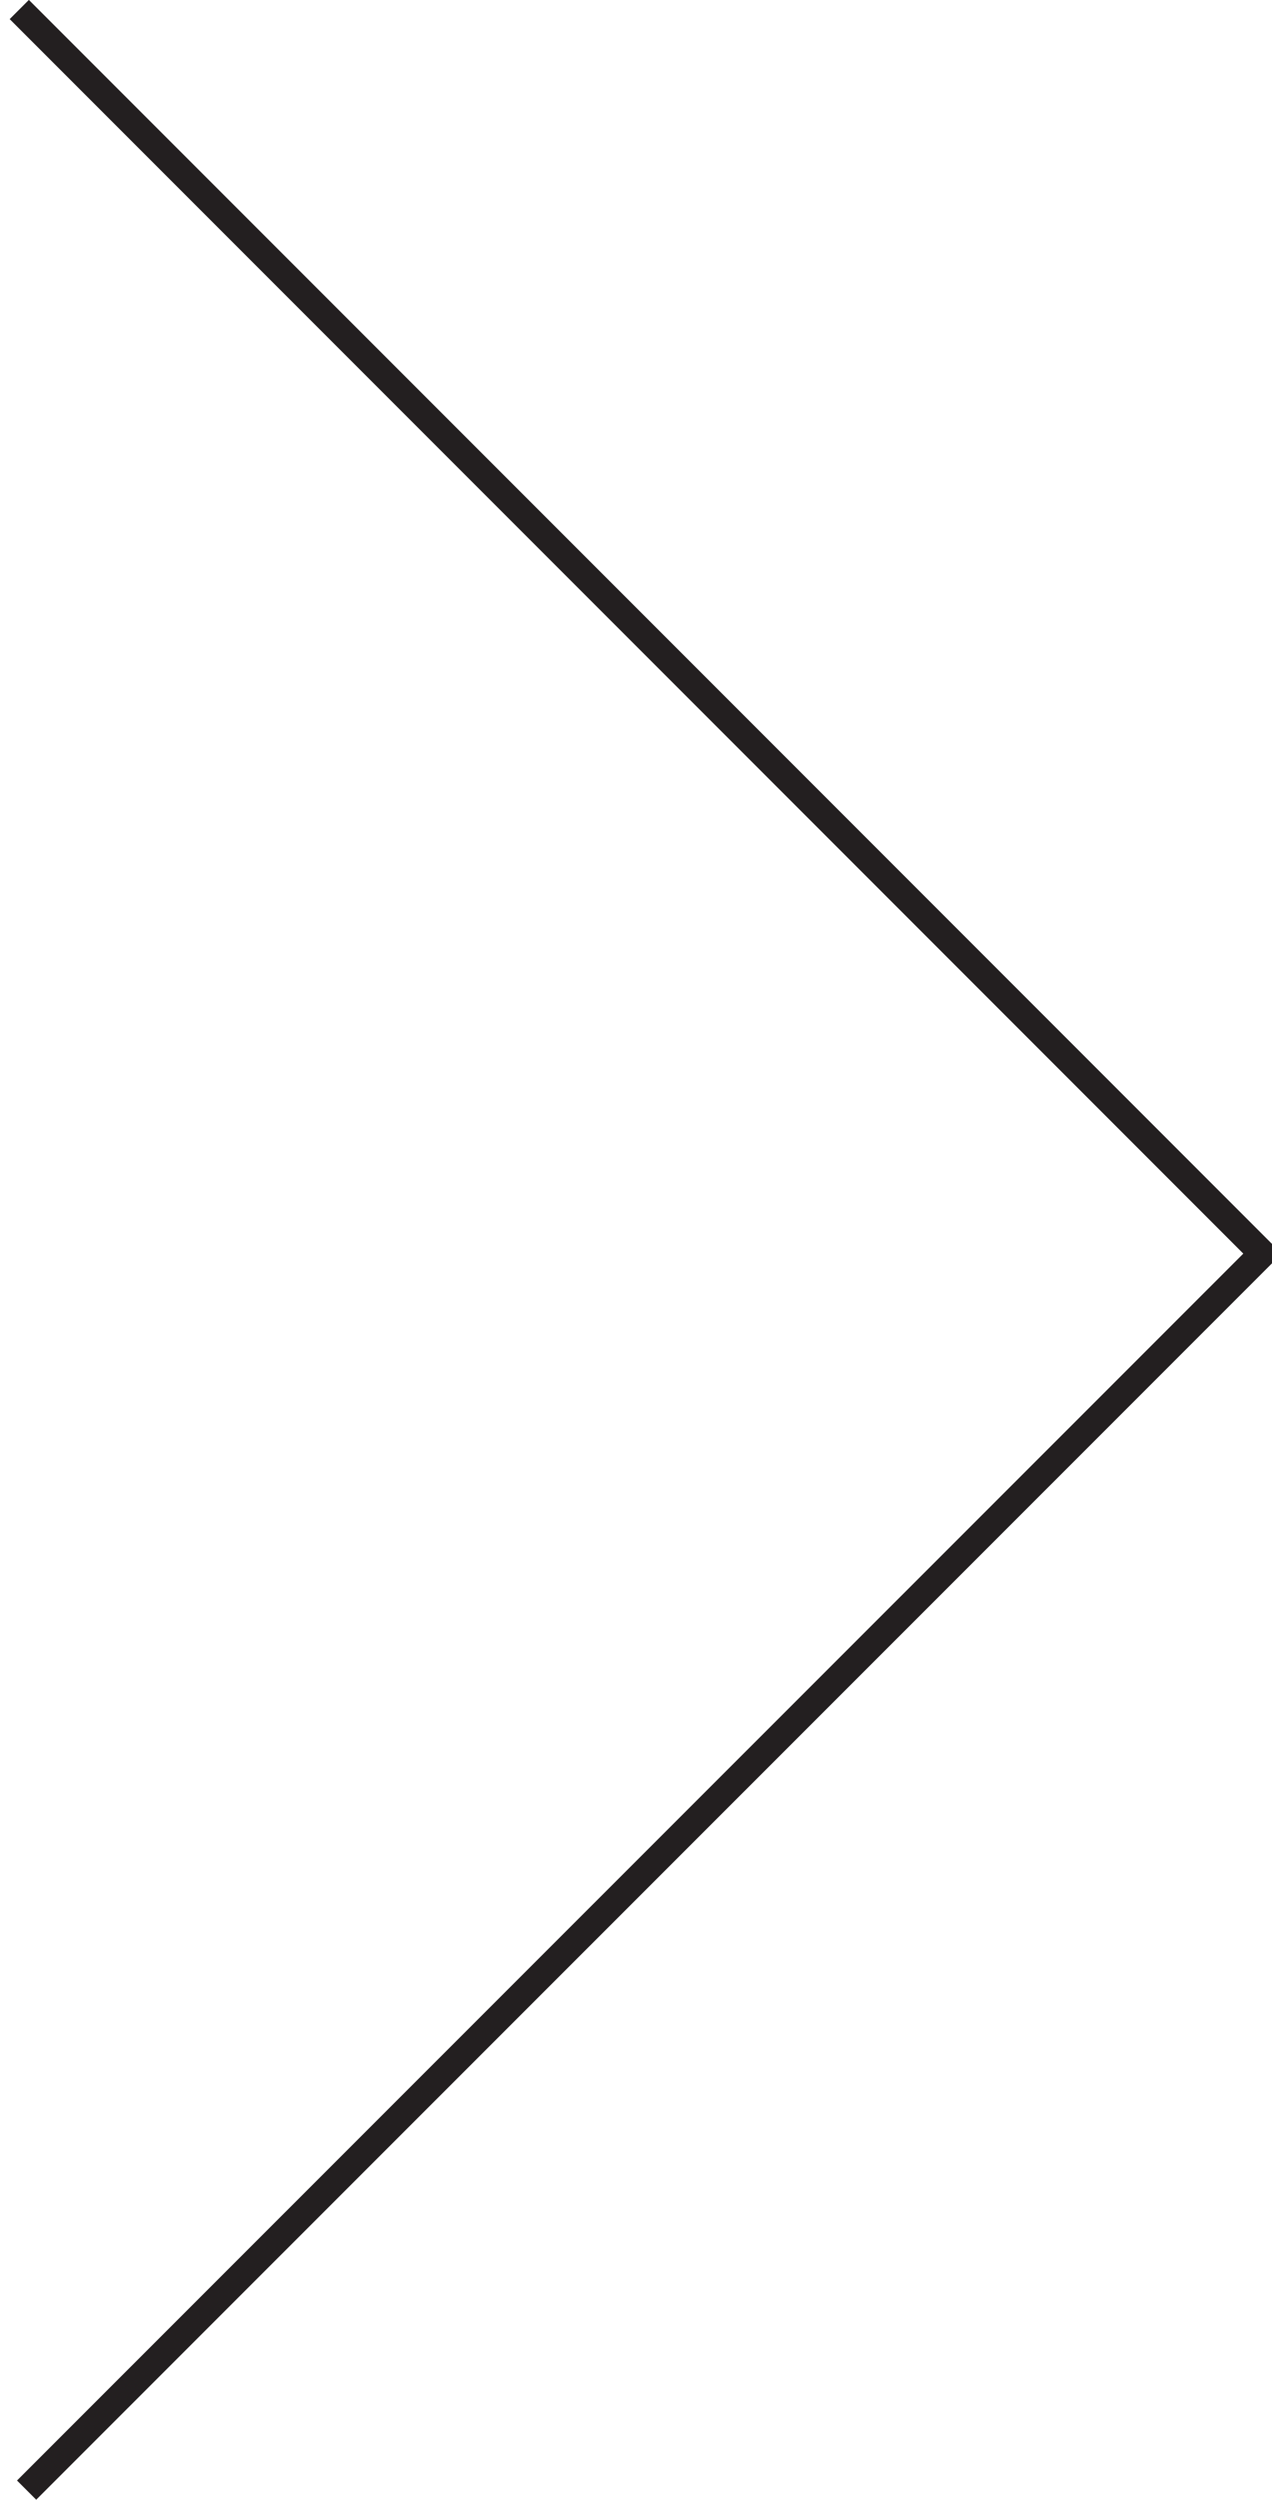 <svg xmlns="http://www.w3.org/2000/svg" id="Layer_2" data-name="Layer 2" viewBox="0 0 46.84 91.99"><defs><style>      .cls-1 {        fill: none;        stroke: #231f20;        stroke-miterlimit: 10;      }    </style></defs><polyline class="cls-1" points=".98 91.63 46.49 46.13 .71 .35"></polyline></svg>